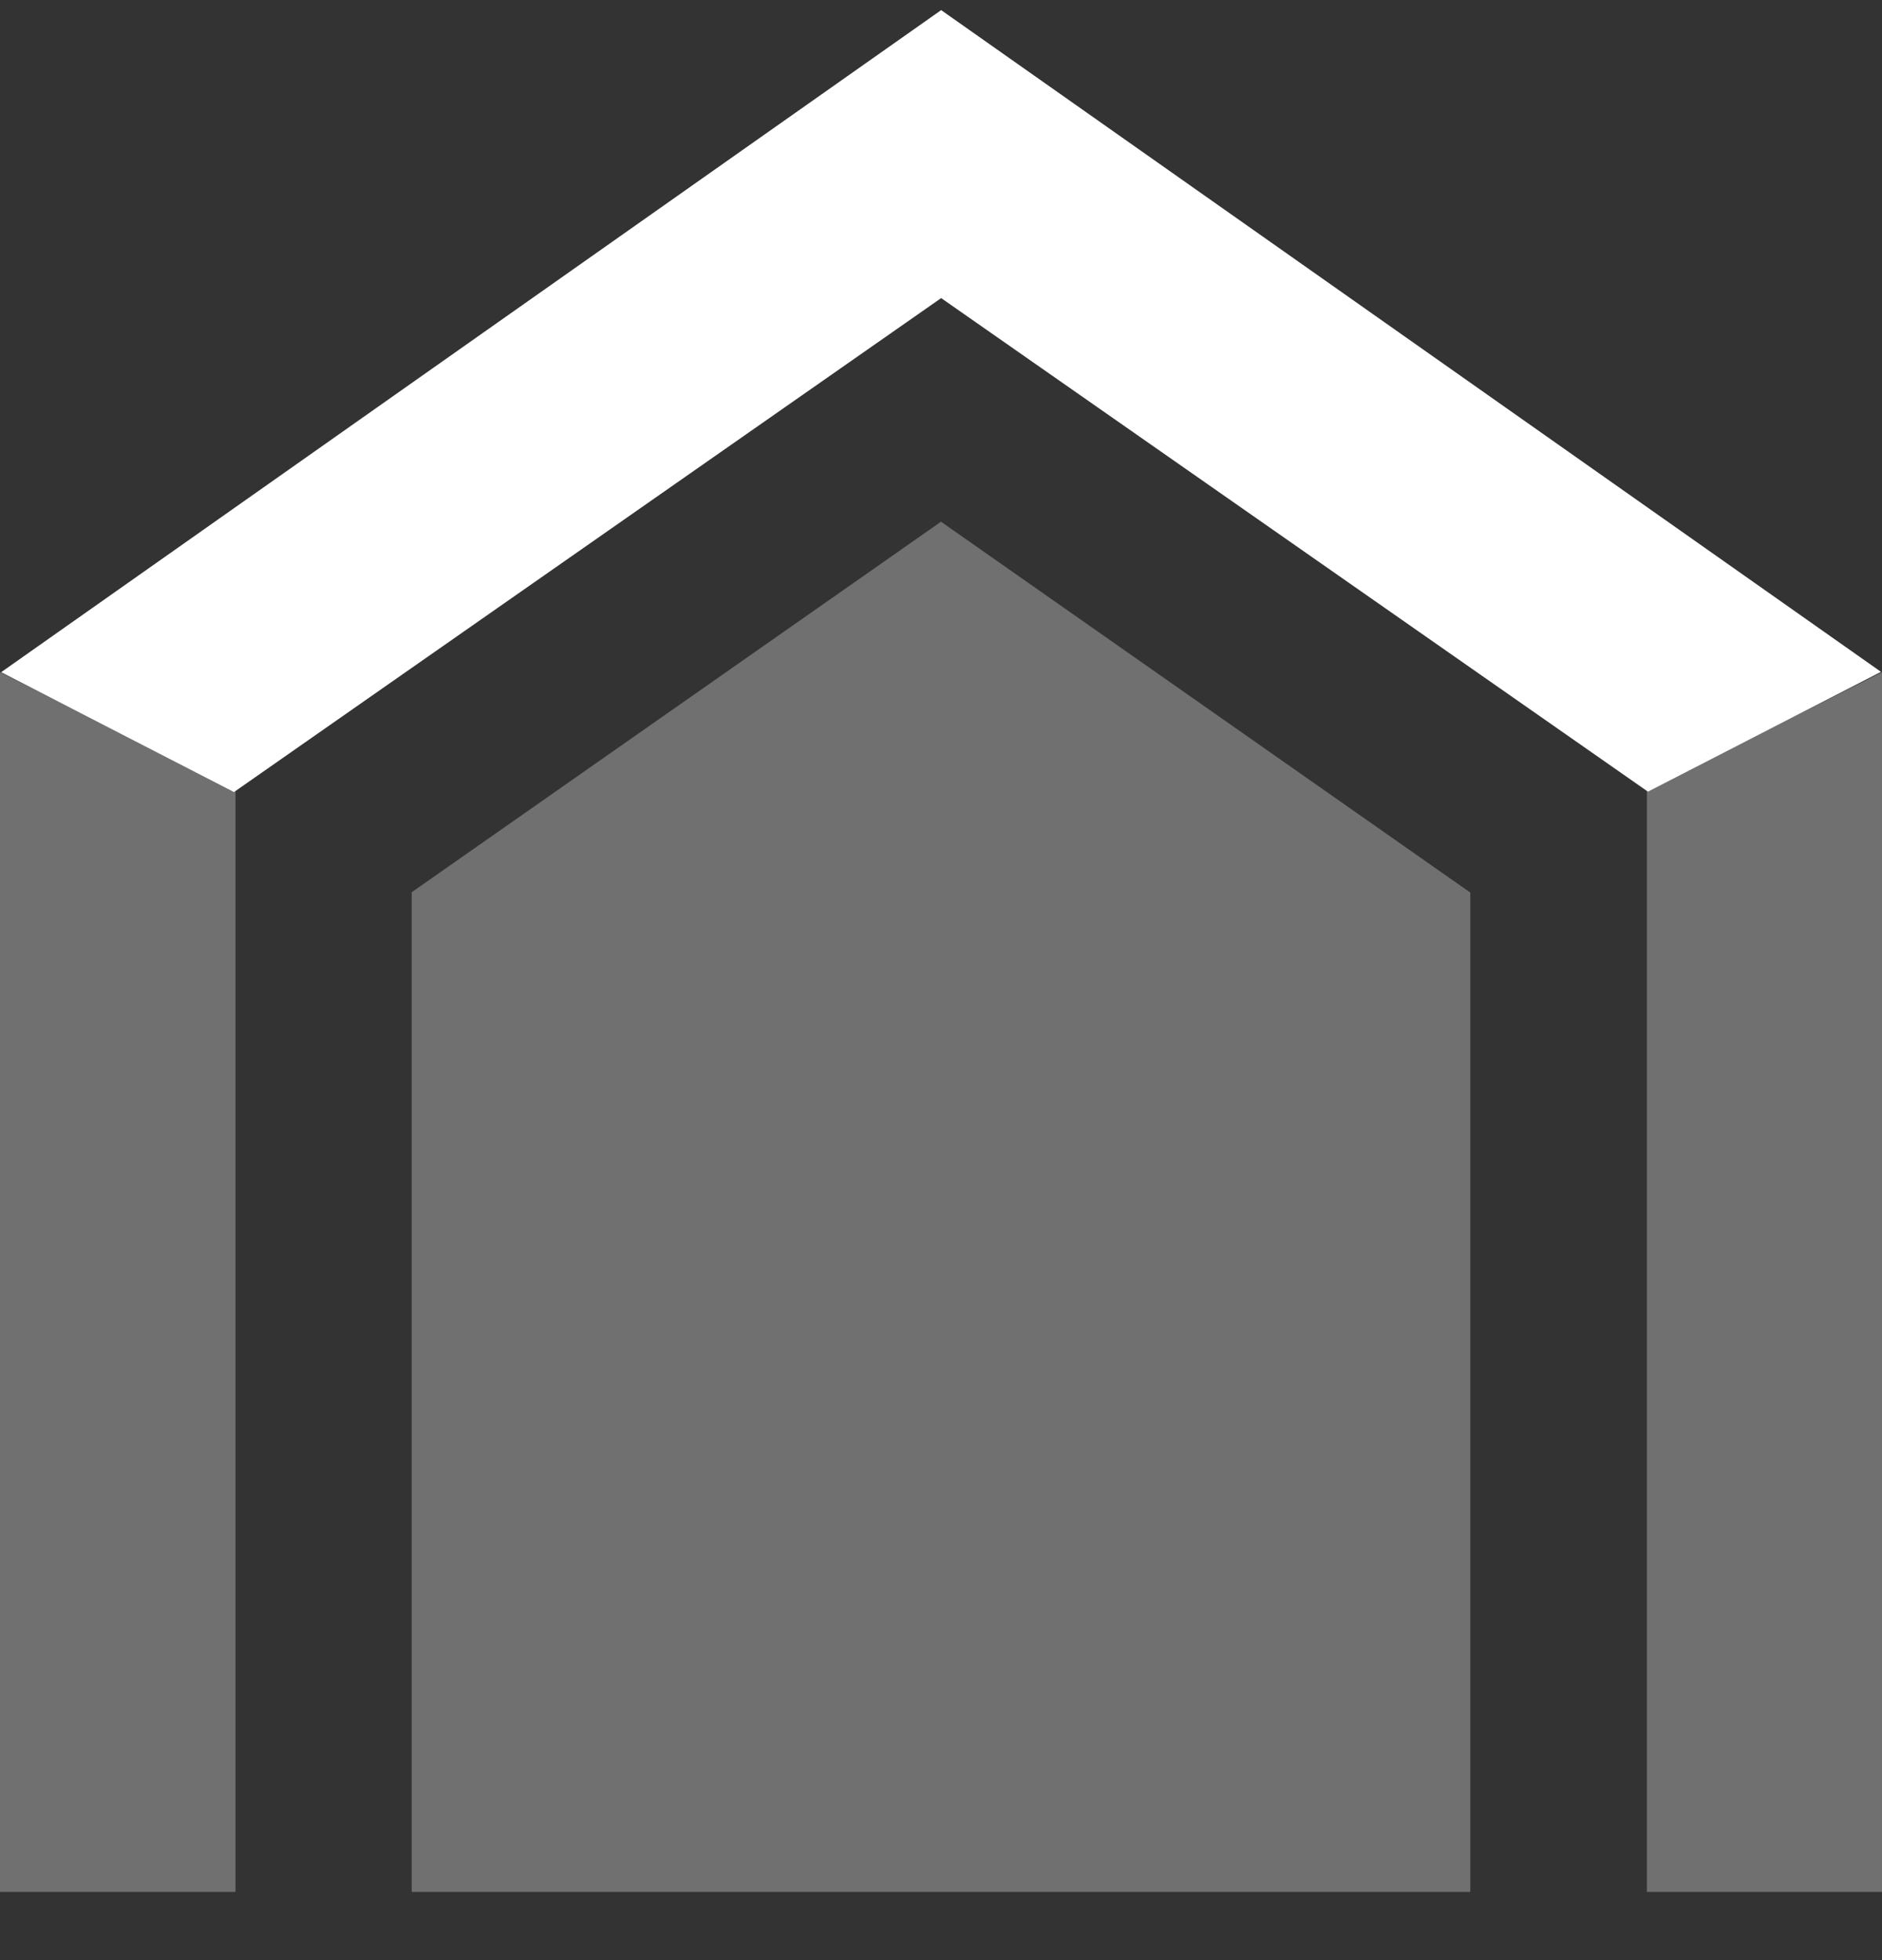 <svg xmlns="http://www.w3.org/2000/svg" width="24" height="25" fill="none"><rect width="100%" height="100%" fill="#333333" stroke="none"/><g clip-path="url(#a)"><g fill="#fff" clip-path="url(#b)"><path fill-opacity=".3" d="M18.75 24.13V11.384L12 6.654 5.25 11.38v12.75h13.5ZM0 24.13h3.003V10.088L0 8.573V24.13Zm24 0V8.573l-2.998 1.515V24.13H24Z"/><path d="m.014 8.573 2.97 1.529 9.018-6.3 9.013 6.295 2.972-1.528L12.002.129.014 8.574Z"/></g></g><defs><clipPath id="a"><path fill="#fff" d="M0 .13h24v24H0z"/></clipPath><clipPath id="b"><path fill="#fff" d="M0 .13h24v24H0z"/></clipPath></defs></svg>